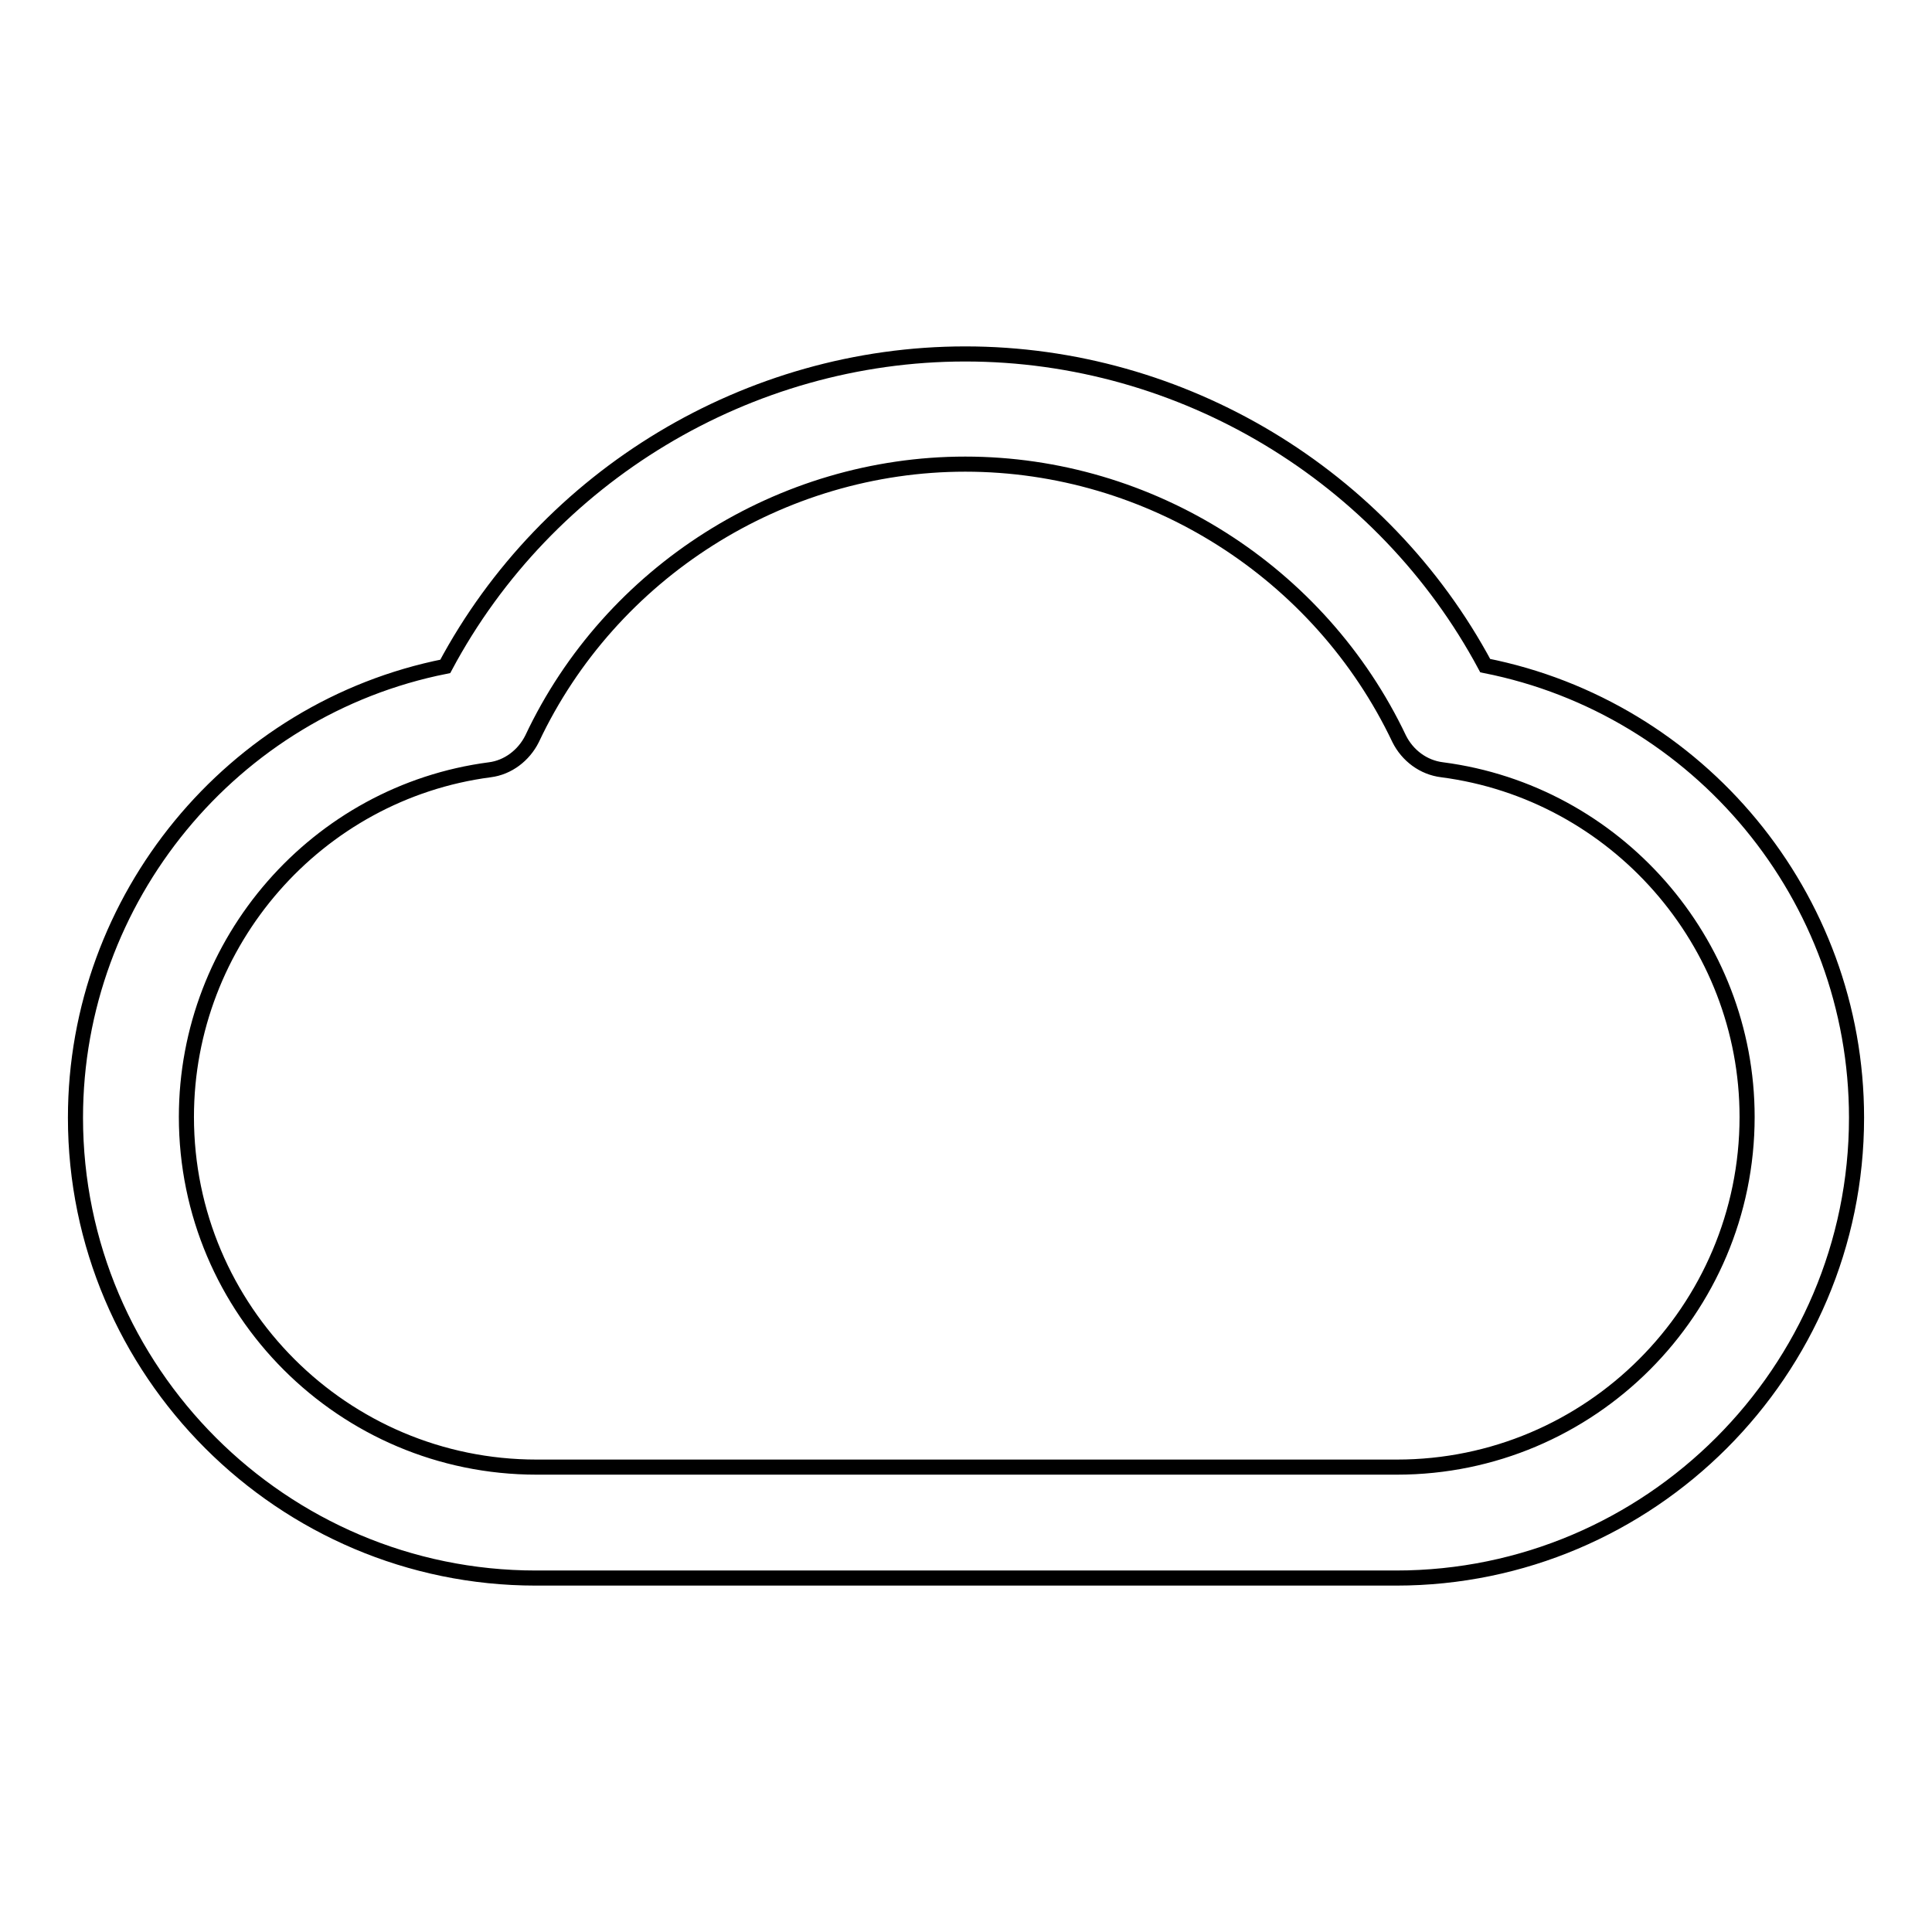<?xml version="1.0" encoding="utf-8"?>
<!-- Svg Vector Icons : http://www.onlinewebfonts.com/icon -->
<!DOCTYPE svg PUBLIC "-//W3C//DTD SVG 1.1//EN" "http://www.w3.org/Graphics/SVG/1.1/DTD/svg11.dtd">
<svg version="1.1" xmlns="http://www.w3.org/2000/svg" xmlns:xlink="http://www.w3.org/1999/xlink" x="0px" y="0px" viewBox="0 0 256 256" enable-background="new 0 0 256 256" xml:space="preserve">
<g> <path stroke-width="2" fill-opacity="0" stroke="#000000"  d="M185,209.1H71c-33.6,0-61-27.4-61-61c0-29.1,20.8-54.2,49-59.8C72.5,63,99.2,46.9,127.9,46.9 c28.8,0,55.4,16.1,68.9,41.3c28.3,5.6,49.2,30.6,49.2,59.9C246,181.7,218.6,209.1,185,209.1L185,209.1z M127.9,61.5 c-24.4,0-47,14.3-57.4,36.4c-1.1,2.2-3.2,3.8-5.6,4.1c-22.9,3-40.2,22.8-40.2,46c0,25.6,20.8,46.4,46.4,46.4h114 c25.6,0,46.4-20.8,46.4-46.4c0-23.2-17.4-43-40.4-46c-2.5-0.3-4.6-1.9-5.7-4.1C174.9,75.8,152.4,61.5,127.9,61.5L127.9,61.5z"/></g>
</svg>